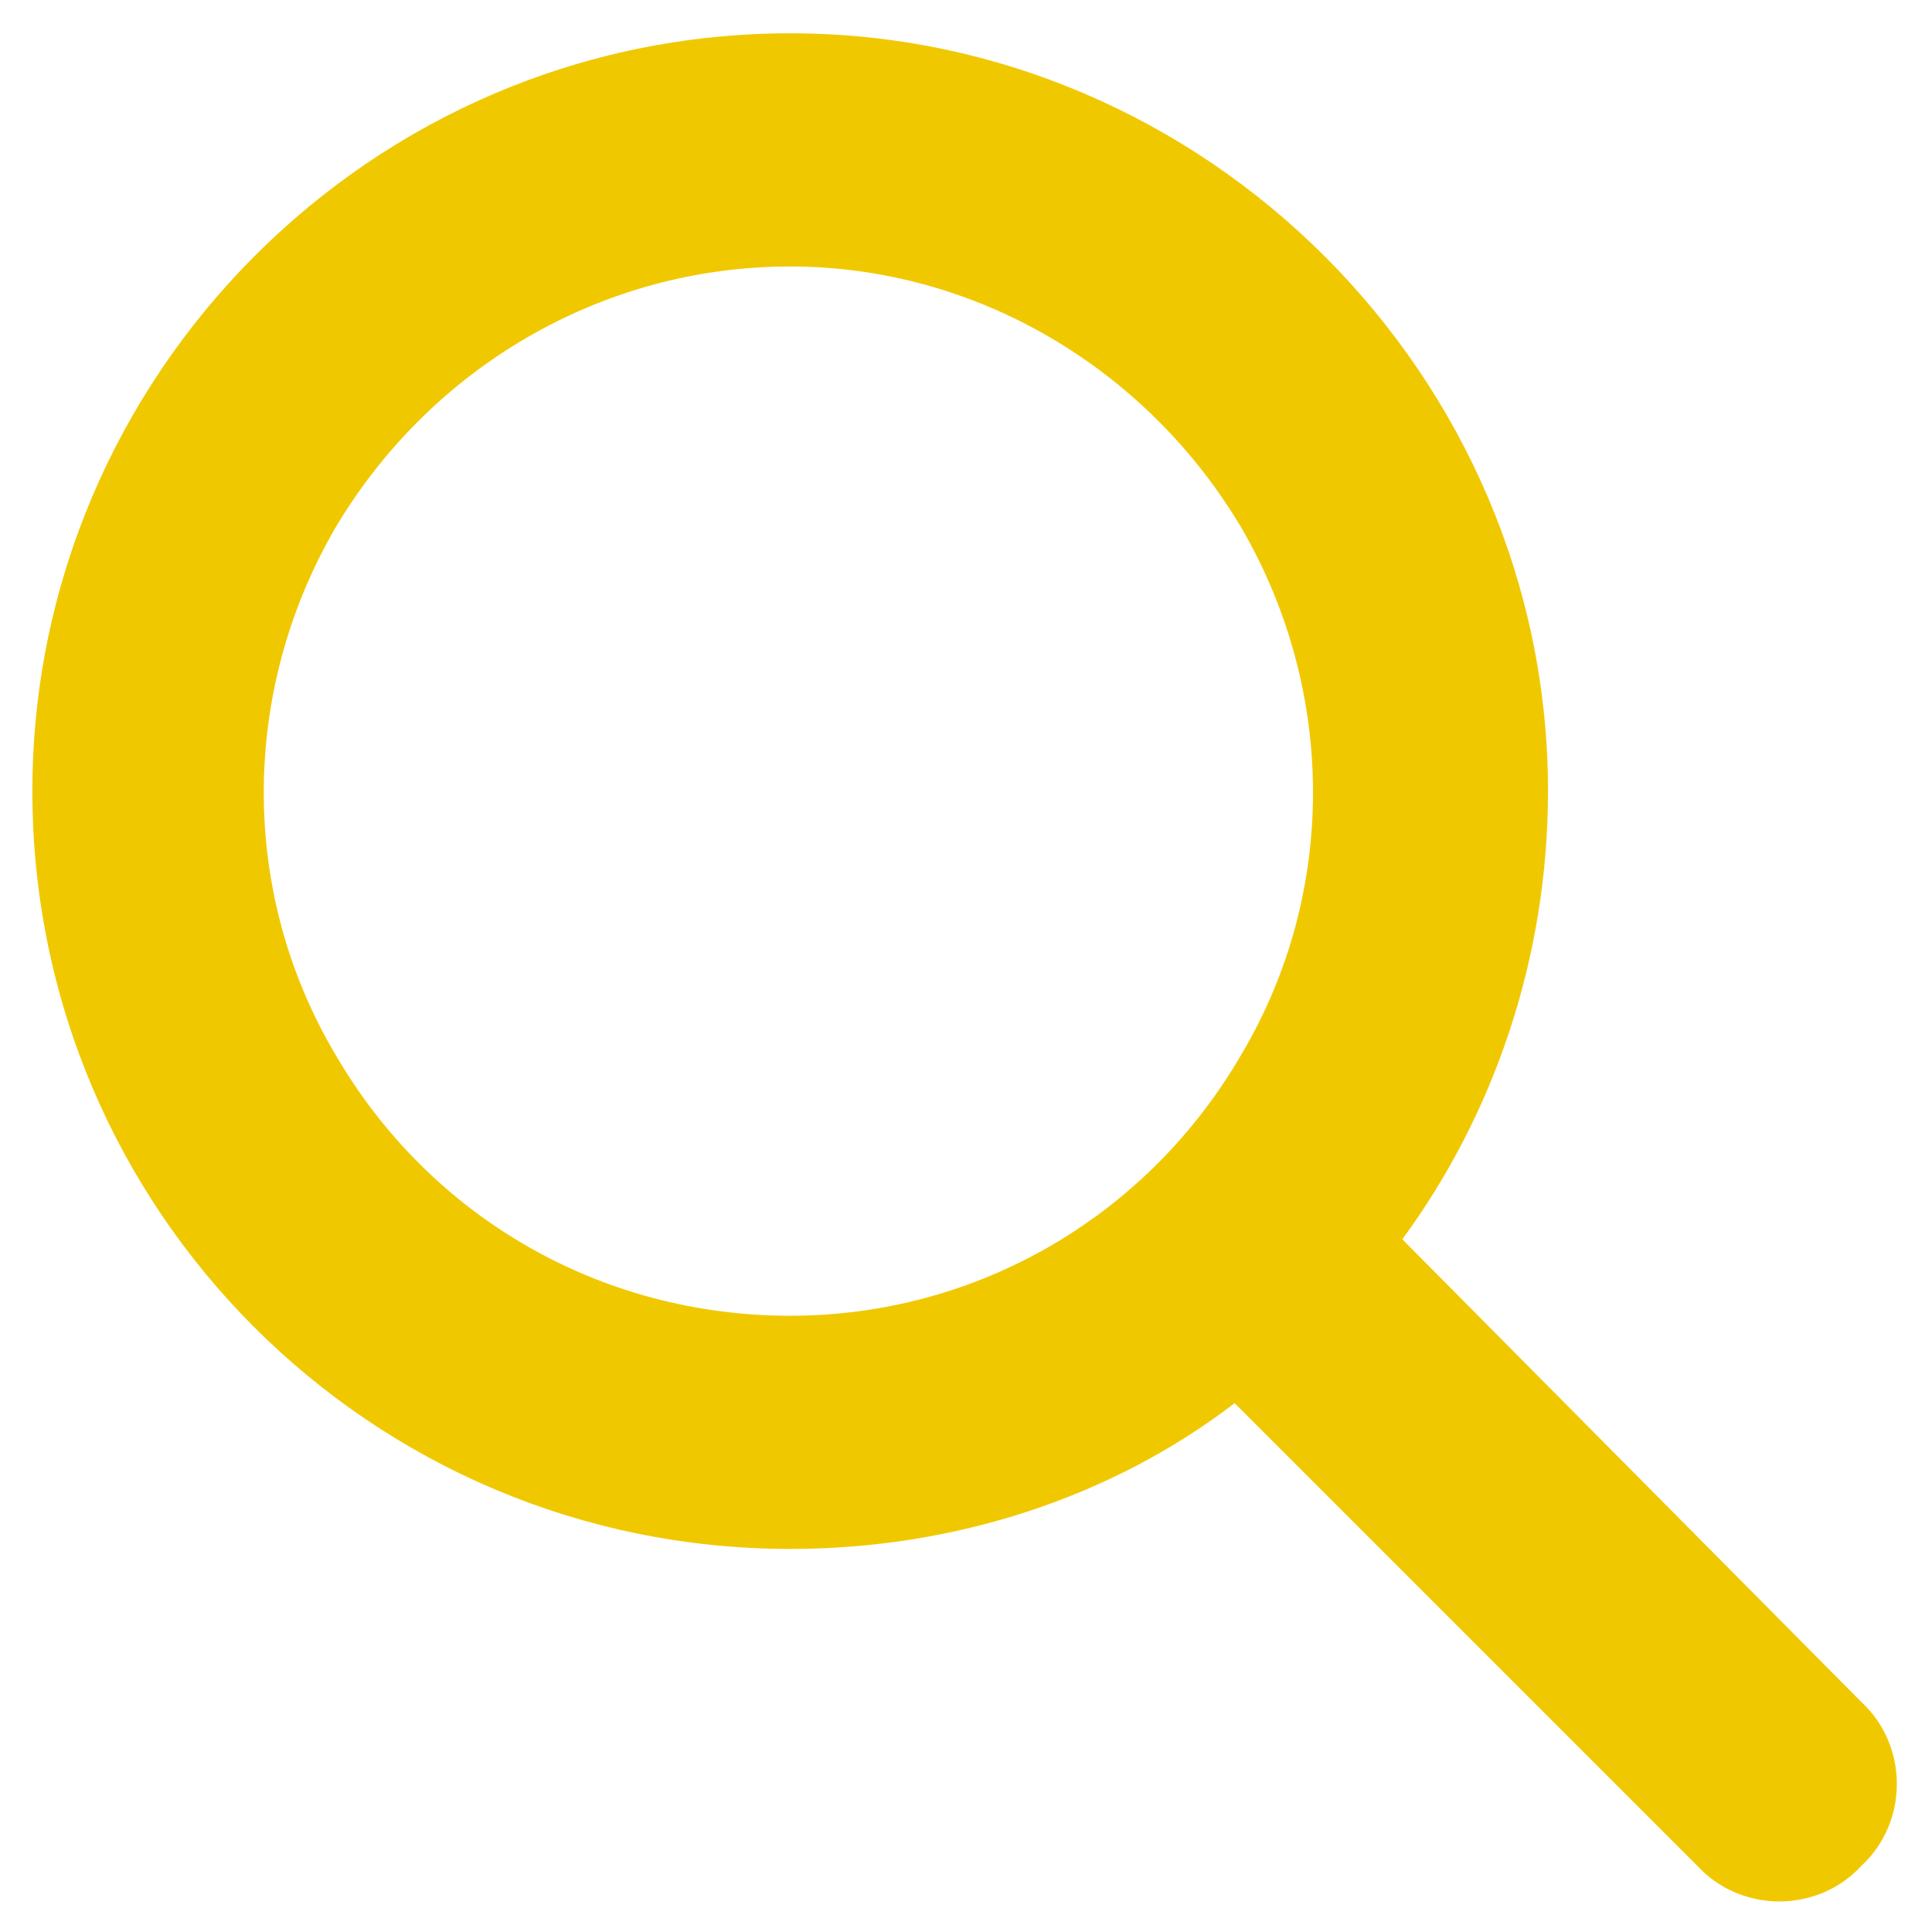 <svg width="29" height="29" viewBox="0 0 29 29" fill="none" xmlns="http://www.w3.org/2000/svg">
<path d="M23.236 11.875C23.236 14.391 22.416 16.742 21.049 18.602L27.939 25.547C28.65 26.203 28.65 27.352 27.939 28.008C27.283 28.719 26.135 28.719 25.479 28.008L18.533 21.062C16.674 22.484 14.322 23.25 11.861 23.25C5.572 23.25 0.486 18.164 0.486 11.875C0.486 5.641 5.572 0.5 11.861 0.5C18.096 0.5 23.236 5.641 23.236 11.875ZM11.861 19.75C14.65 19.75 17.221 18.273 18.643 15.812C20.064 13.406 20.064 10.398 18.643 7.938C17.221 5.531 14.65 4 11.861 4C9.018 4 6.447 5.531 5.025 7.938C3.604 10.398 3.604 13.406 5.025 15.812C6.447 18.273 9.018 19.75 11.861 19.75Z" fill="#F0C800"/>
</svg>

